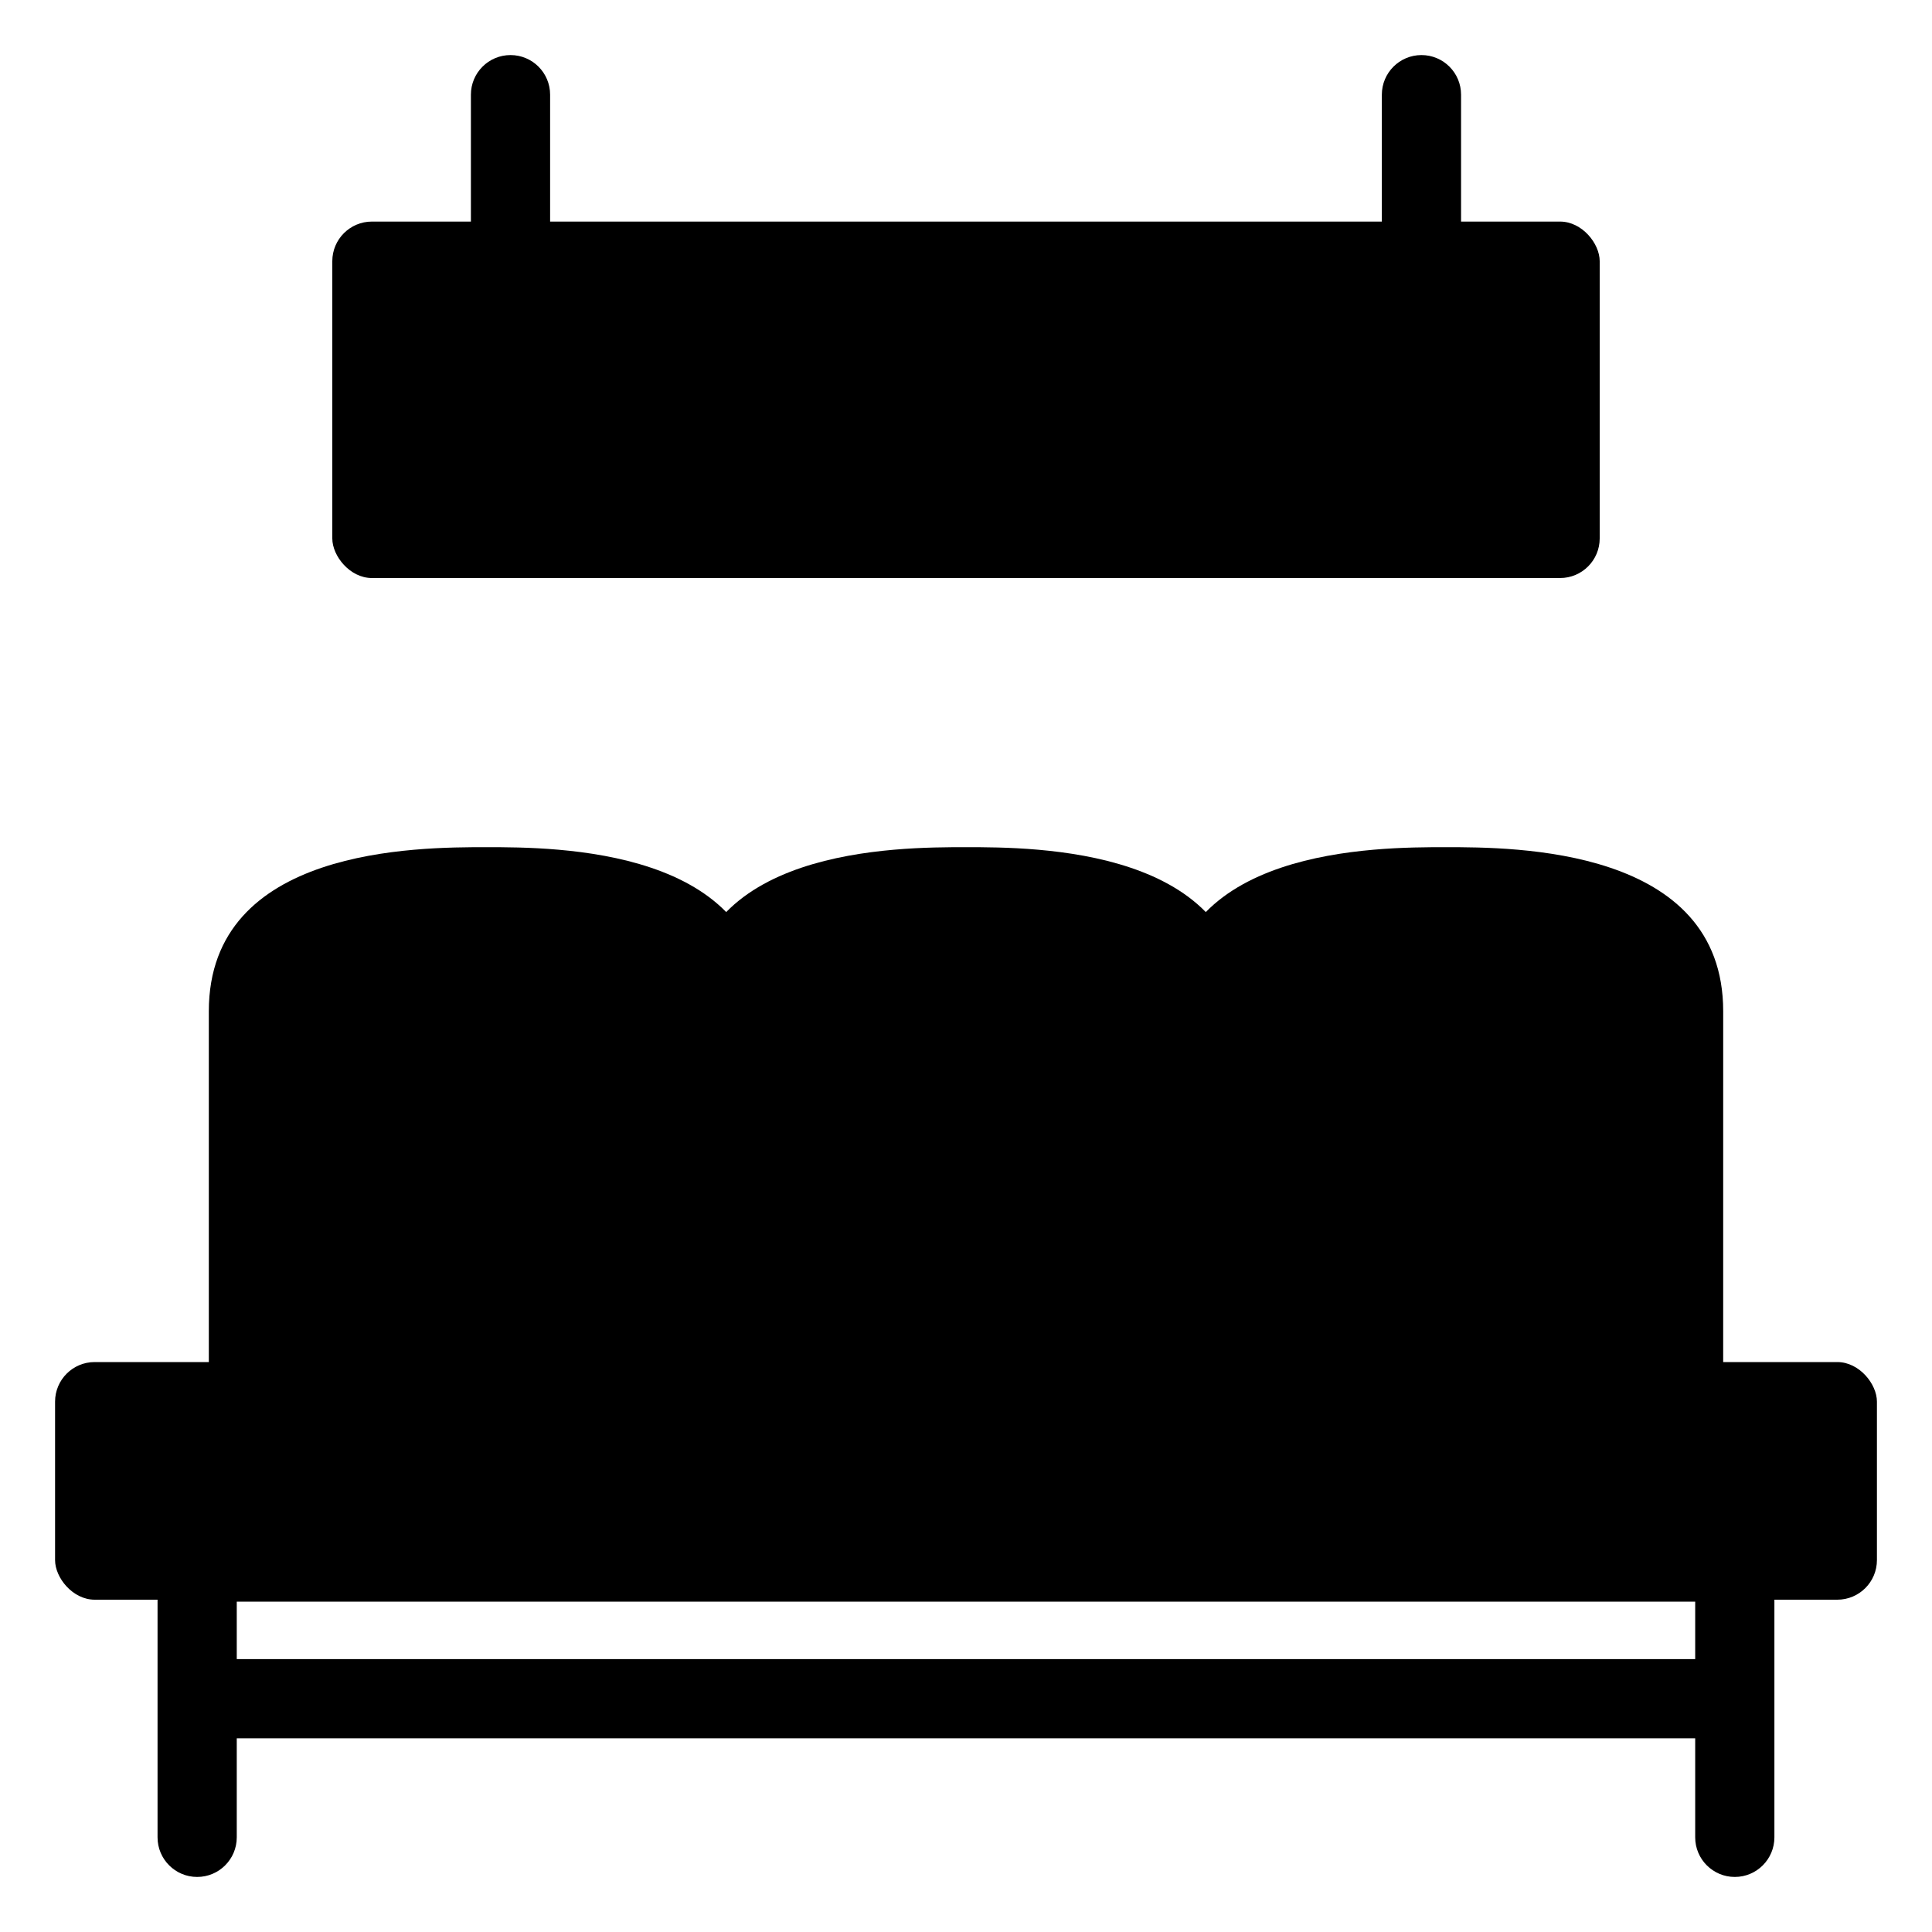 <?xml version="1.0" encoding="UTF-8"?>
<!-- Uploaded to: ICON Repo, www.svgrepo.com, Generator: ICON Repo Mixer Tools -->
<svg fill="#000000" width="800px" height="800px" version="1.1" viewBox="144 144 512 512" xmlns="http://www.w3.org/2000/svg">
 <g>
  <path d="m603.74 641.41c-5.797 0-10.496-4.699-10.496-10.496v-62.461h-386.5v62.461c0 5.797-4.699 10.496-10.496 10.496s-10.496-4.699-10.496-10.496v-72.957c0-5.797 4.699-10.496 10.496-10.496h407.49c5.797 0 10.496 4.699 10.496 10.496v72.957c0 5.797-4.699 10.496-10.496 10.496z"/>
  <path d="m272.9 368.51c-18.195 0-73.559 0-73.559 43.484v98.211h147.12v-98.215c0-43.48-55.363-43.48-73.559-43.48z"/>
  <path d="m400 368.51c-18.195 0-73.559 0-73.559 43.484l-0.004 98.211h147.12v-98.215c0-43.48-55.367-43.48-73.559-43.48z"/>
  <path d="m527.1 368.51c-18.195 0-73.559 0-73.559 43.484v98.211h147.12l0.004-98.215c0-43.48-55.367-43.48-73.562-43.48z"/>
  <path d="m196.25 583.68h407.49v20.992h-407.49z"/>
  <path d="m169.09 504.96h461.82c5.797 0 10.496 5.797 10.496 10.496v41.984c0 5.797-4.699 10.496-10.496 10.496h-461.82c-5.797 0-10.496-5.797-10.496-10.496v-41.984c0-5.797 4.699-10.496 10.496-10.496z"/>
  <path d="m242.56 202.72h314.88c5.797 0 10.496 5.797 10.496 10.496v73.473c0 5.797-4.699 10.496-10.496 10.496h-314.88c-5.797 0-10.496-5.797-10.496-10.496v-73.473c0-5.797 4.699-10.496 10.496-10.496z"/>
  <path d="m520.7 221.57c-5.797 0-10.496-4.699-10.496-10.496v-41.984c0-5.797 4.699-10.496 10.496-10.496s10.496 4.699 10.496 10.496v41.984c0 5.797-4.699 10.496-10.496 10.496z"/>
  <path d="m279.29 221.57c-5.797 0-10.496-4.699-10.496-10.496v-41.984c0-5.797 4.699-10.496 10.496-10.496s10.496 4.699 10.496 10.496v41.984c0 5.797-4.699 10.496-10.496 10.496z"/>
 </g>
</svg>